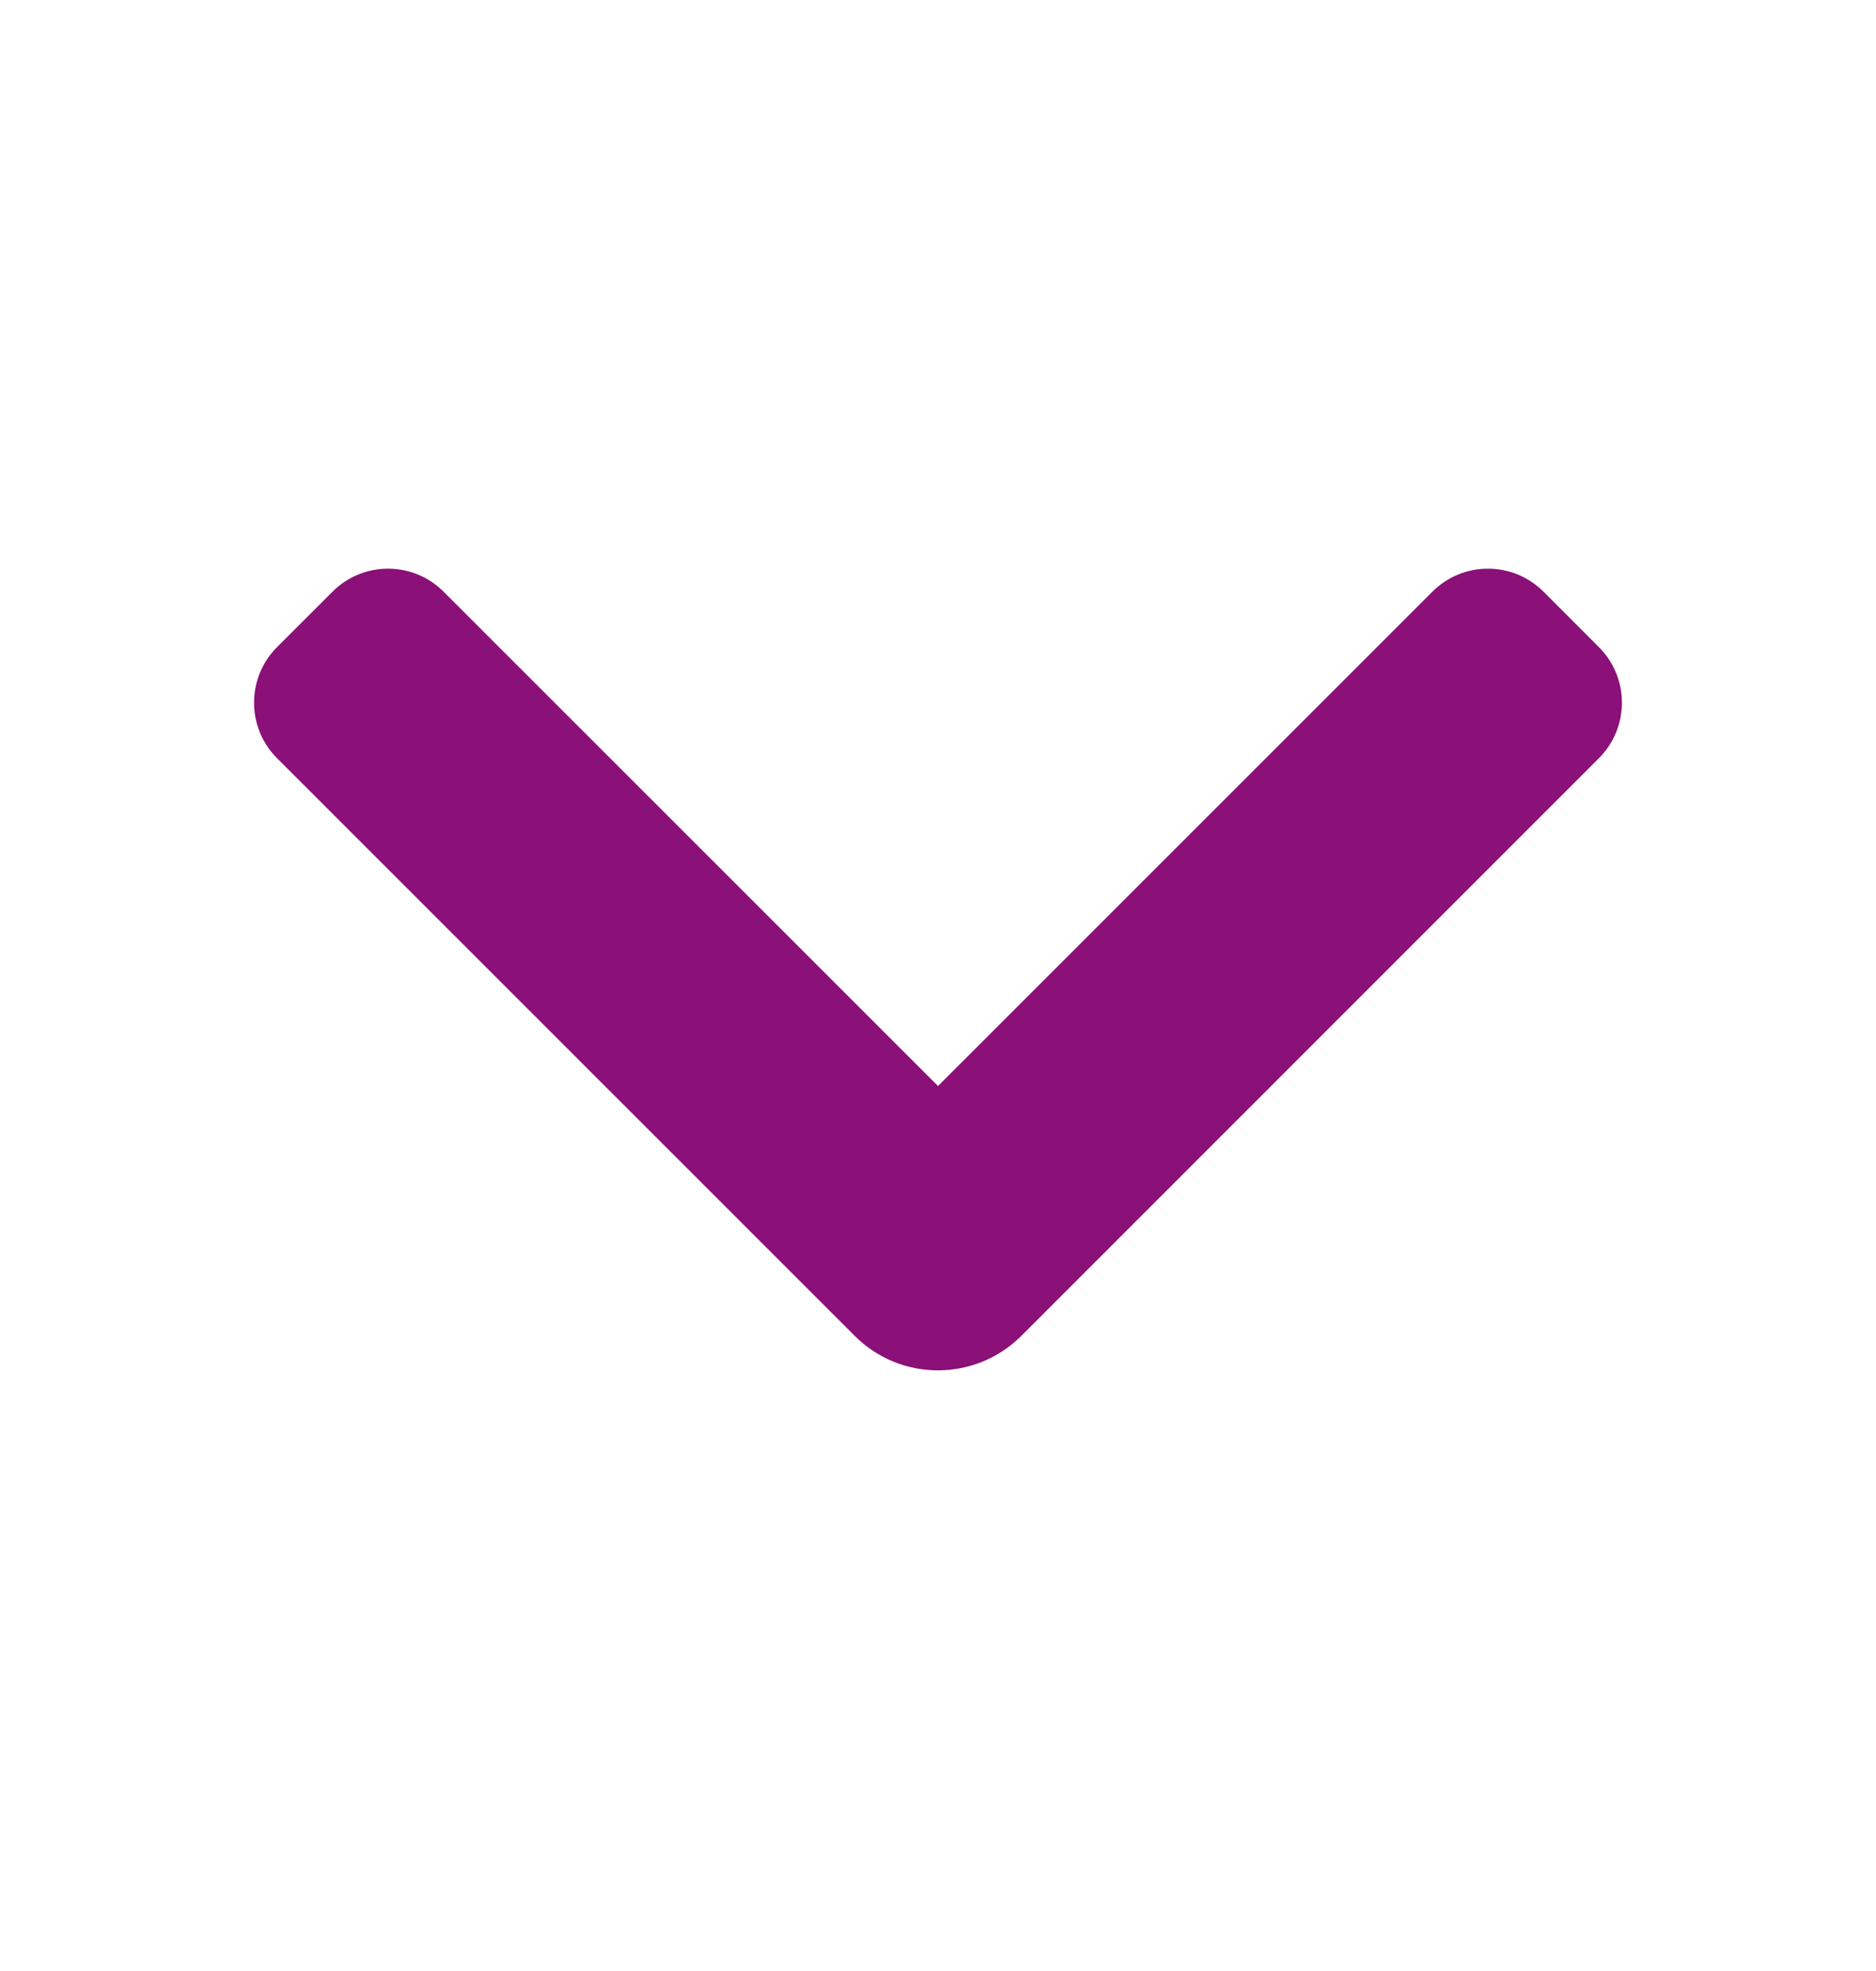 <svg width="20" height="21" viewBox="0 0 20 21" fill="none" xmlns="http://www.w3.org/2000/svg">
                        <path fill-rule="evenodd" clip-rule="evenodd" d="M3.545 6.304C3.872 5.977 4.402 5.977 4.729 6.304L10 11.571L15.271 6.304C15.598 5.977 16.128 5.977 16.455 6.304L17.046 6.895C17.373 7.222 17.373 7.751 17.046 8.078L10.888 14.233C10.397 14.723 9.602 14.723 9.112 14.233L2.953 8.078C2.627 7.751 2.627 7.222 2.953 6.895L3.545 6.304Z" fill="#8B1078" />
                    </svg>
